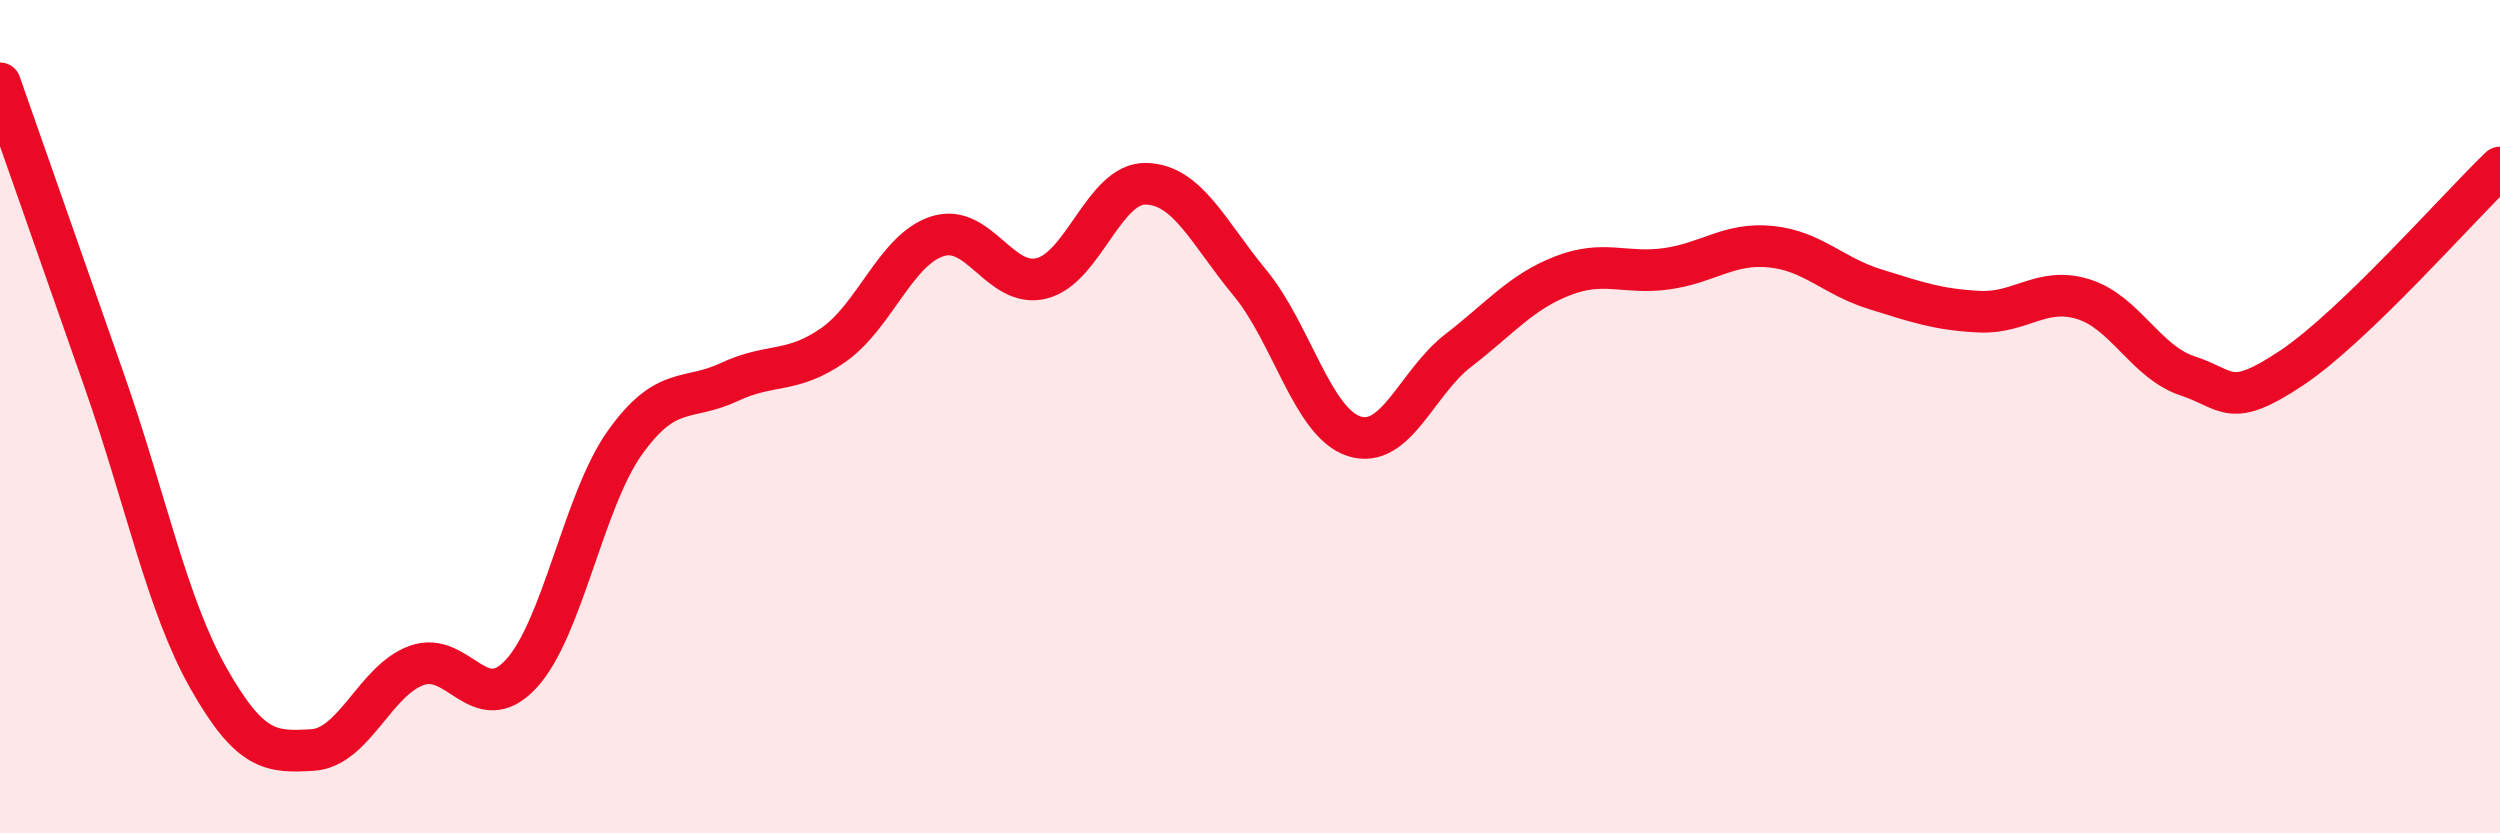 
    <svg width="60" height="20" viewBox="0 0 60 20" xmlns="http://www.w3.org/2000/svg">
      <path
        d="M 0,2 C 0.5,3.43 1.5,6.28 2.5,9.13 C 3.5,11.98 4,14.5 5,16.27 C 6,18.04 6.5,18.06 7.5,18 C 8.5,17.94 9,16.33 10,15.97 C 11,15.61 11.5,17.25 12.5,16.18 C 13.5,15.11 14,12.02 15,10.62 C 16,9.22 16.5,9.64 17.5,9.17 C 18.5,8.7 19,8.98 20,8.28 C 21,7.58 21.5,5.99 22.5,5.67 C 23.5,5.35 24,6.93 25,6.68 C 26,6.43 26.5,4.39 27.5,4.41 C 28.5,4.43 29,5.58 30,6.79 C 31,8 31.5,10.15 32.5,10.47 C 33.5,10.79 34,9.18 35,8.41 C 36,7.64 36.5,7.01 37.5,6.62 C 38.5,6.23 39,6.59 40,6.45 C 41,6.31 41.5,5.82 42.5,5.92 C 43.5,6.02 44,6.63 45,6.94 C 46,7.25 46.5,7.43 47.5,7.48 C 48.5,7.53 49,6.87 50,7.18 C 51,7.49 51.5,8.69 52.5,9.02 C 53.5,9.35 53.5,9.83 55,8.83 C 56.5,7.83 59,4.98 60,4.02L60 20L0 20Z"
        fill="#EB0A25"
        opacity="0.1"
        stroke-linecap="round"
        stroke-linejoin="round"
      />
      <path
        d="M 0,2 C 0.5,3.43 1.5,6.28 2.5,9.13 C 3.5,11.98 4,14.5 5,16.27 C 6,18.04 6.5,18.06 7.5,18 C 8.5,17.94 9,16.33 10,15.97 C 11,15.61 11.5,17.25 12.5,16.18 C 13.5,15.11 14,12.02 15,10.62 C 16,9.22 16.5,9.64 17.5,9.17 C 18.5,8.7 19,8.98 20,8.28 C 21,7.58 21.5,5.99 22.5,5.67 C 23.5,5.35 24,6.93 25,6.68 C 26,6.43 26.5,4.39 27.5,4.41 C 28.5,4.43 29,5.58 30,6.79 C 31,8 31.5,10.15 32.5,10.47 C 33.5,10.79 34,9.18 35,8.41 C 36,7.64 36.5,7.01 37.5,6.62 C 38.5,6.23 39,6.59 40,6.45 C 41,6.31 41.5,5.82 42.5,5.92 C 43.5,6.02 44,6.63 45,6.94 C 46,7.25 46.5,7.43 47.5,7.48 C 48.5,7.53 49,6.87 50,7.18 C 51,7.49 51.5,8.69 52.5,9.02 C 53.5,9.35 53.5,9.83 55,8.83 C 56.5,7.83 59,4.98 60,4.02"
        stroke="#EB0A25"
        stroke-width="1"
        fill="none"
        stroke-linecap="round"
        stroke-linejoin="round"
      />
    </svg>
  